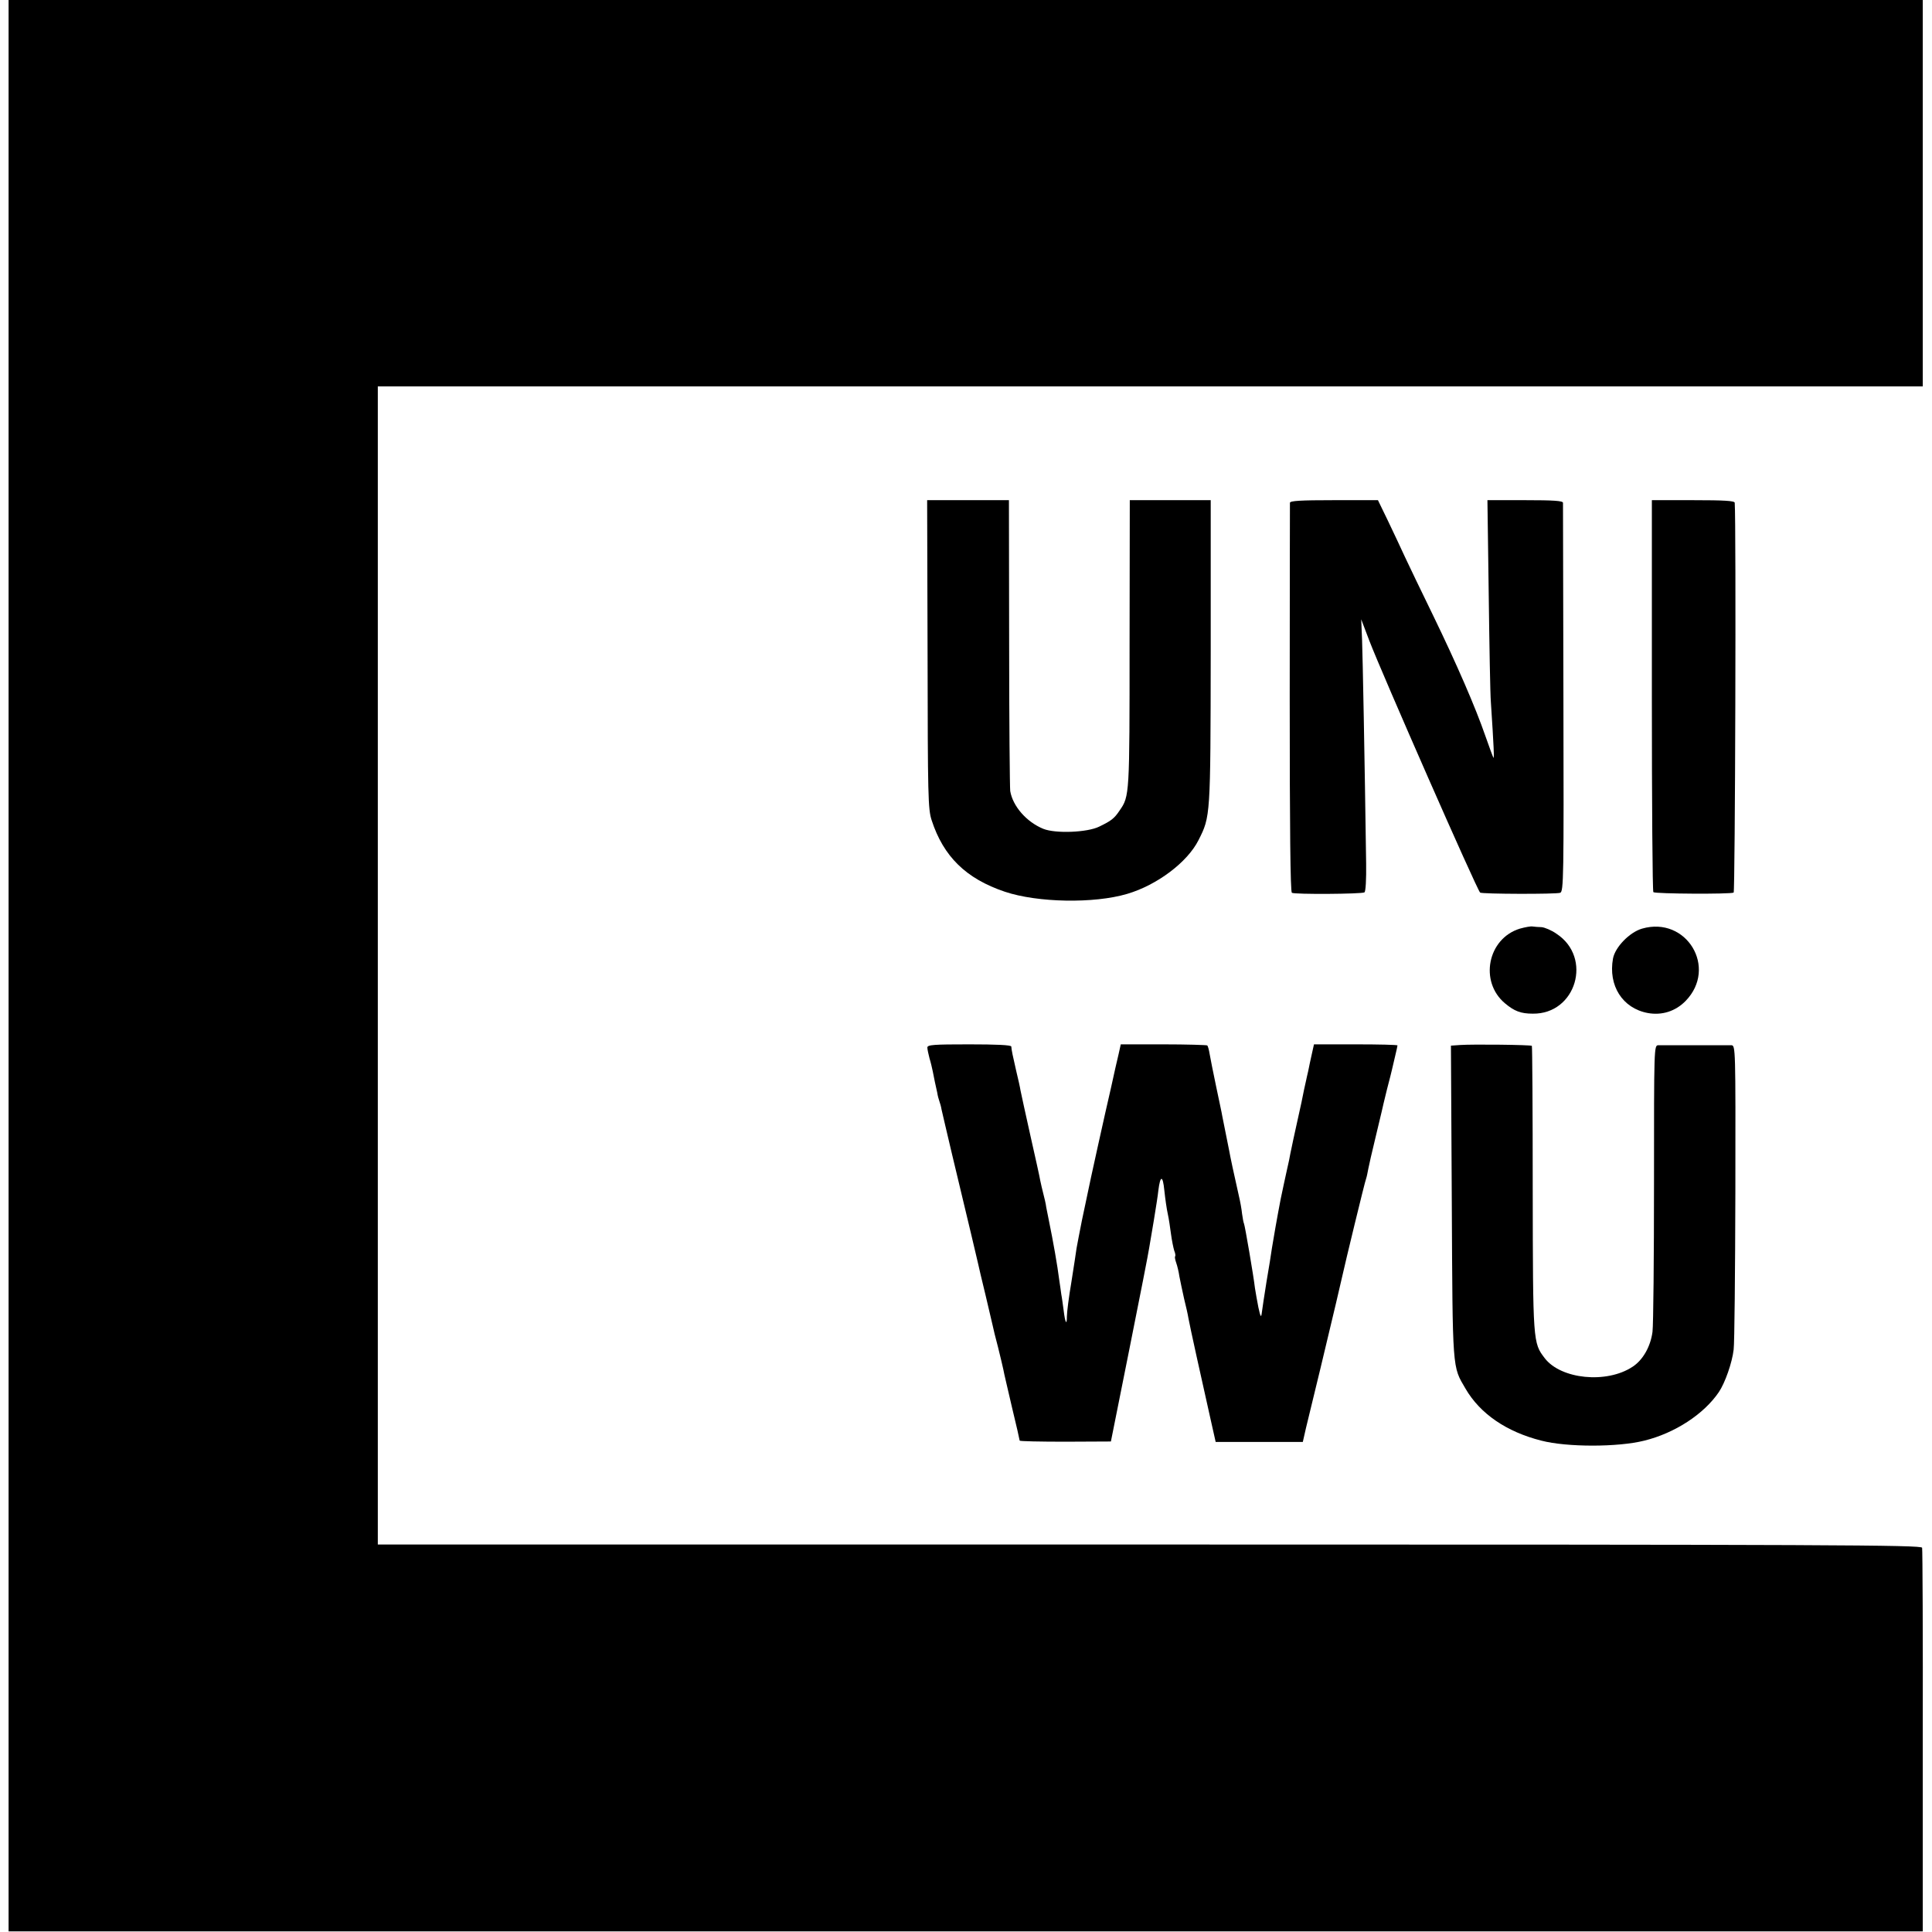 <?xml version="1.0" standalone="no"?>
<!DOCTYPE svg PUBLIC "-//W3C//DTD SVG 20010904//EN"
 "http://www.w3.org/TR/2001/REC-SVG-20010904/DTD/svg10.dtd">
<svg version="1.0" xmlns="http://www.w3.org/2000/svg"
 width="900pt" height="900pt" viewBox="0 0 900 900"
 preserveAspectRatio="xMidYMid meet">
<g transform="translate(0,900) scale(0.1,-0.1)"
fill="#000000" stroke="none">
<path d="M40 4502 l0 -4499 4458 0 4459 0 0 886 c1 487 -1 893 -3 901 -3 13
-410 15 -3599 15 l-3595 0 0 2697 0 2698 3598 0 3599 0 0 900 0 900 -4459 0
-4458 0 0 -4498z"/>
<path d="M4321 5953 c1 -663 2 -722 19 -774 55 -169 160 -272 341 -333 152
-51 415 -56 570 -10 139 41 280 147 332 250 56 111 56 107 57 876 l0 708 -188
0 -189 0 -1 -669 c0 -704 0 -710 -46 -776 -25 -38 -40 -49 -96 -76 -55 -27
-203 -33 -260 -10 -78 32 -142 105 -154 176 -2 17 -5 328 -5 693 l-1 662 -190
0 -191 0 2 -717z"/>
<path d="M6009 6658 c0 -7 -1 -417 -1 -912 0 -605 3 -900 10 -905 13 -8 325
-6 338 2 6 3 9 61 8 134 -7 501 -16 963 -19 1043 l-4 95 38 -100 c57 -149 500
-1158 516 -1173 7 -7 354 -8 373 -1 16 6 17 70 15 905 -1 495 -2 905 -2 912
-1 9 -43 12 -177 12 l-175 0 6 -437 c3 -241 7 -467 10 -503 14 -214 16 -264
12 -260 -2 3 -19 48 -37 100 -47 136 -133 334 -245 565 -54 110 -112 232 -130
270 -18 39 -53 114 -79 168 l-47 97 -205 0 c-156 0 -204 -3 -205 -12z"/>
<path d="M7695 5761 c0 -500 3 -913 7 -917 9 -8 360 -10 374 -2 7 5 12 1717 5
1816 -1 9 -47 12 -194 12 l-192 0 0 -909z"/>
<path d="M7080 4674 c-150 -46 -190 -247 -69 -348 43 -36 73 -48 129 -48 202
-3 280 261 111 372 -24 17 -56 30 -70 31 -14 0 -33 2 -41 3 -8 2 -35 -3 -60
-10z"/>
<path d="M7649 4674 c-58 -17 -125 -86 -135 -139 -23 -126 44 -232 162 -254
66 -12 129 8 176 56 151 155 4 397 -203 337z"/>
<path d="M4320 4120 c0 -8 5 -31 10 -50 6 -19 12 -46 15 -60 3 -14 7 -36 10
-50 3 -14 8 -36 11 -50 2 -14 7 -32 10 -40 3 -8 8 -25 10 -38 3 -12 24 -105
48 -205 81 -339 118 -492 122 -512 2 -11 18 -78 35 -148 17 -71 32 -136 34
-145 2 -10 12 -53 24 -97 11 -44 22 -91 25 -105 2 -14 21 -92 40 -175 20 -82
36 -153 36 -156 0 -3 96 -5 213 -5 l212 1 87 435 c48 239 89 449 91 465 3 17
13 75 22 130 9 55 19 118 21 139 9 73 21 72 28 0 4 -38 11 -87 16 -109 5 -22
11 -64 15 -94 4 -30 11 -64 15 -77 5 -12 7 -24 4 -27 -2 -2 0 -15 5 -29 5 -14
12 -42 15 -64 4 -21 14 -68 22 -104 9 -36 18 -76 20 -90 5 -30 64 -297 101
-461 l26 -116 203 0 203 0 15 66 c9 36 39 161 67 276 62 259 96 402 103 435
11 51 104 436 110 450 3 8 7 29 10 45 3 17 17 77 31 135 14 58 28 116 31 130
3 14 14 61 25 105 12 44 22 87 24 95 2 8 8 35 14 60 6 25 11 47 11 50 0 3 -88
5 -195 5 l-194 0 -10 -45 c-6 -25 -13 -61 -17 -80 -5 -19 -8 -37 -9 -40 -1 -3
-5 -23 -10 -45 -4 -22 -18 -89 -32 -150 -13 -60 -26 -117 -27 -125 -2 -8 -7
-33 -11 -55 -5 -22 -9 -42 -10 -45 -2 -9 -25 -114 -29 -135 -15 -77 -36 -197
-41 -230 -3 -22 -14 -92 -25 -155 -10 -63 -20 -128 -22 -145 -3 -25 -6 -21
-16 25 -6 30 -13 71 -16 90 -6 54 -47 293 -51 300 -2 3 -6 24 -9 46 -2 21 -9
59 -15 84 -21 92 -41 186 -45 210 -3 14 -10 50 -16 80 -6 30 -13 66 -16 80 -2
14 -16 77 -29 140 -13 63 -27 131 -30 150 -3 19 -8 37 -11 40 -3 2 -95 5 -204
5 l-199 0 -10 -45 c-6 -25 -22 -94 -35 -155 -26 -111 -102 -455 -110 -497 -3
-13 -14 -68 -26 -123 -11 -55 -22 -113 -25 -130 -2 -16 -13 -87 -24 -157 -12
-70 -21 -142 -21 -160 0 -45 -8 -31 -15 27 -4 28 -8 61 -11 75 -2 14 -6 45
-10 70 -8 64 -27 173 -49 280 -3 14 -8 39 -11 55 -2 17 -9 46 -14 65 -5 19
-11 46 -14 60 -2 14 -23 108 -46 210 -23 102 -43 196 -46 210 -2 14 -11 54
-20 91 -16 69 -22 98 -23 114 -1 7 -71 10 -196 10 -167 0 -195 -2 -195 -15z"/>
<path d="M6802 4132 l-43 -3 4 -727 c4 -795 2 -765 64 -871 68 -117 191 -201
353 -242 119 -31 357 -31 480 0 142 35 277 123 347 226 29 43 62 137 69 198 4
29 7 359 8 735 1 675 1 682 -19 683 -24 0 -312 0 -340 0 -20 -1 -20 -7 -20
-638 0 -351 -3 -665 -7 -697 -9 -69 -45 -132 -93 -163 -121 -80 -334 -58 -409
40 -55 72 -55 73 -56 789 0 364 -2 663 -4 666 -6 5 -275 8 -334 4z"/>
</g>
</svg>
